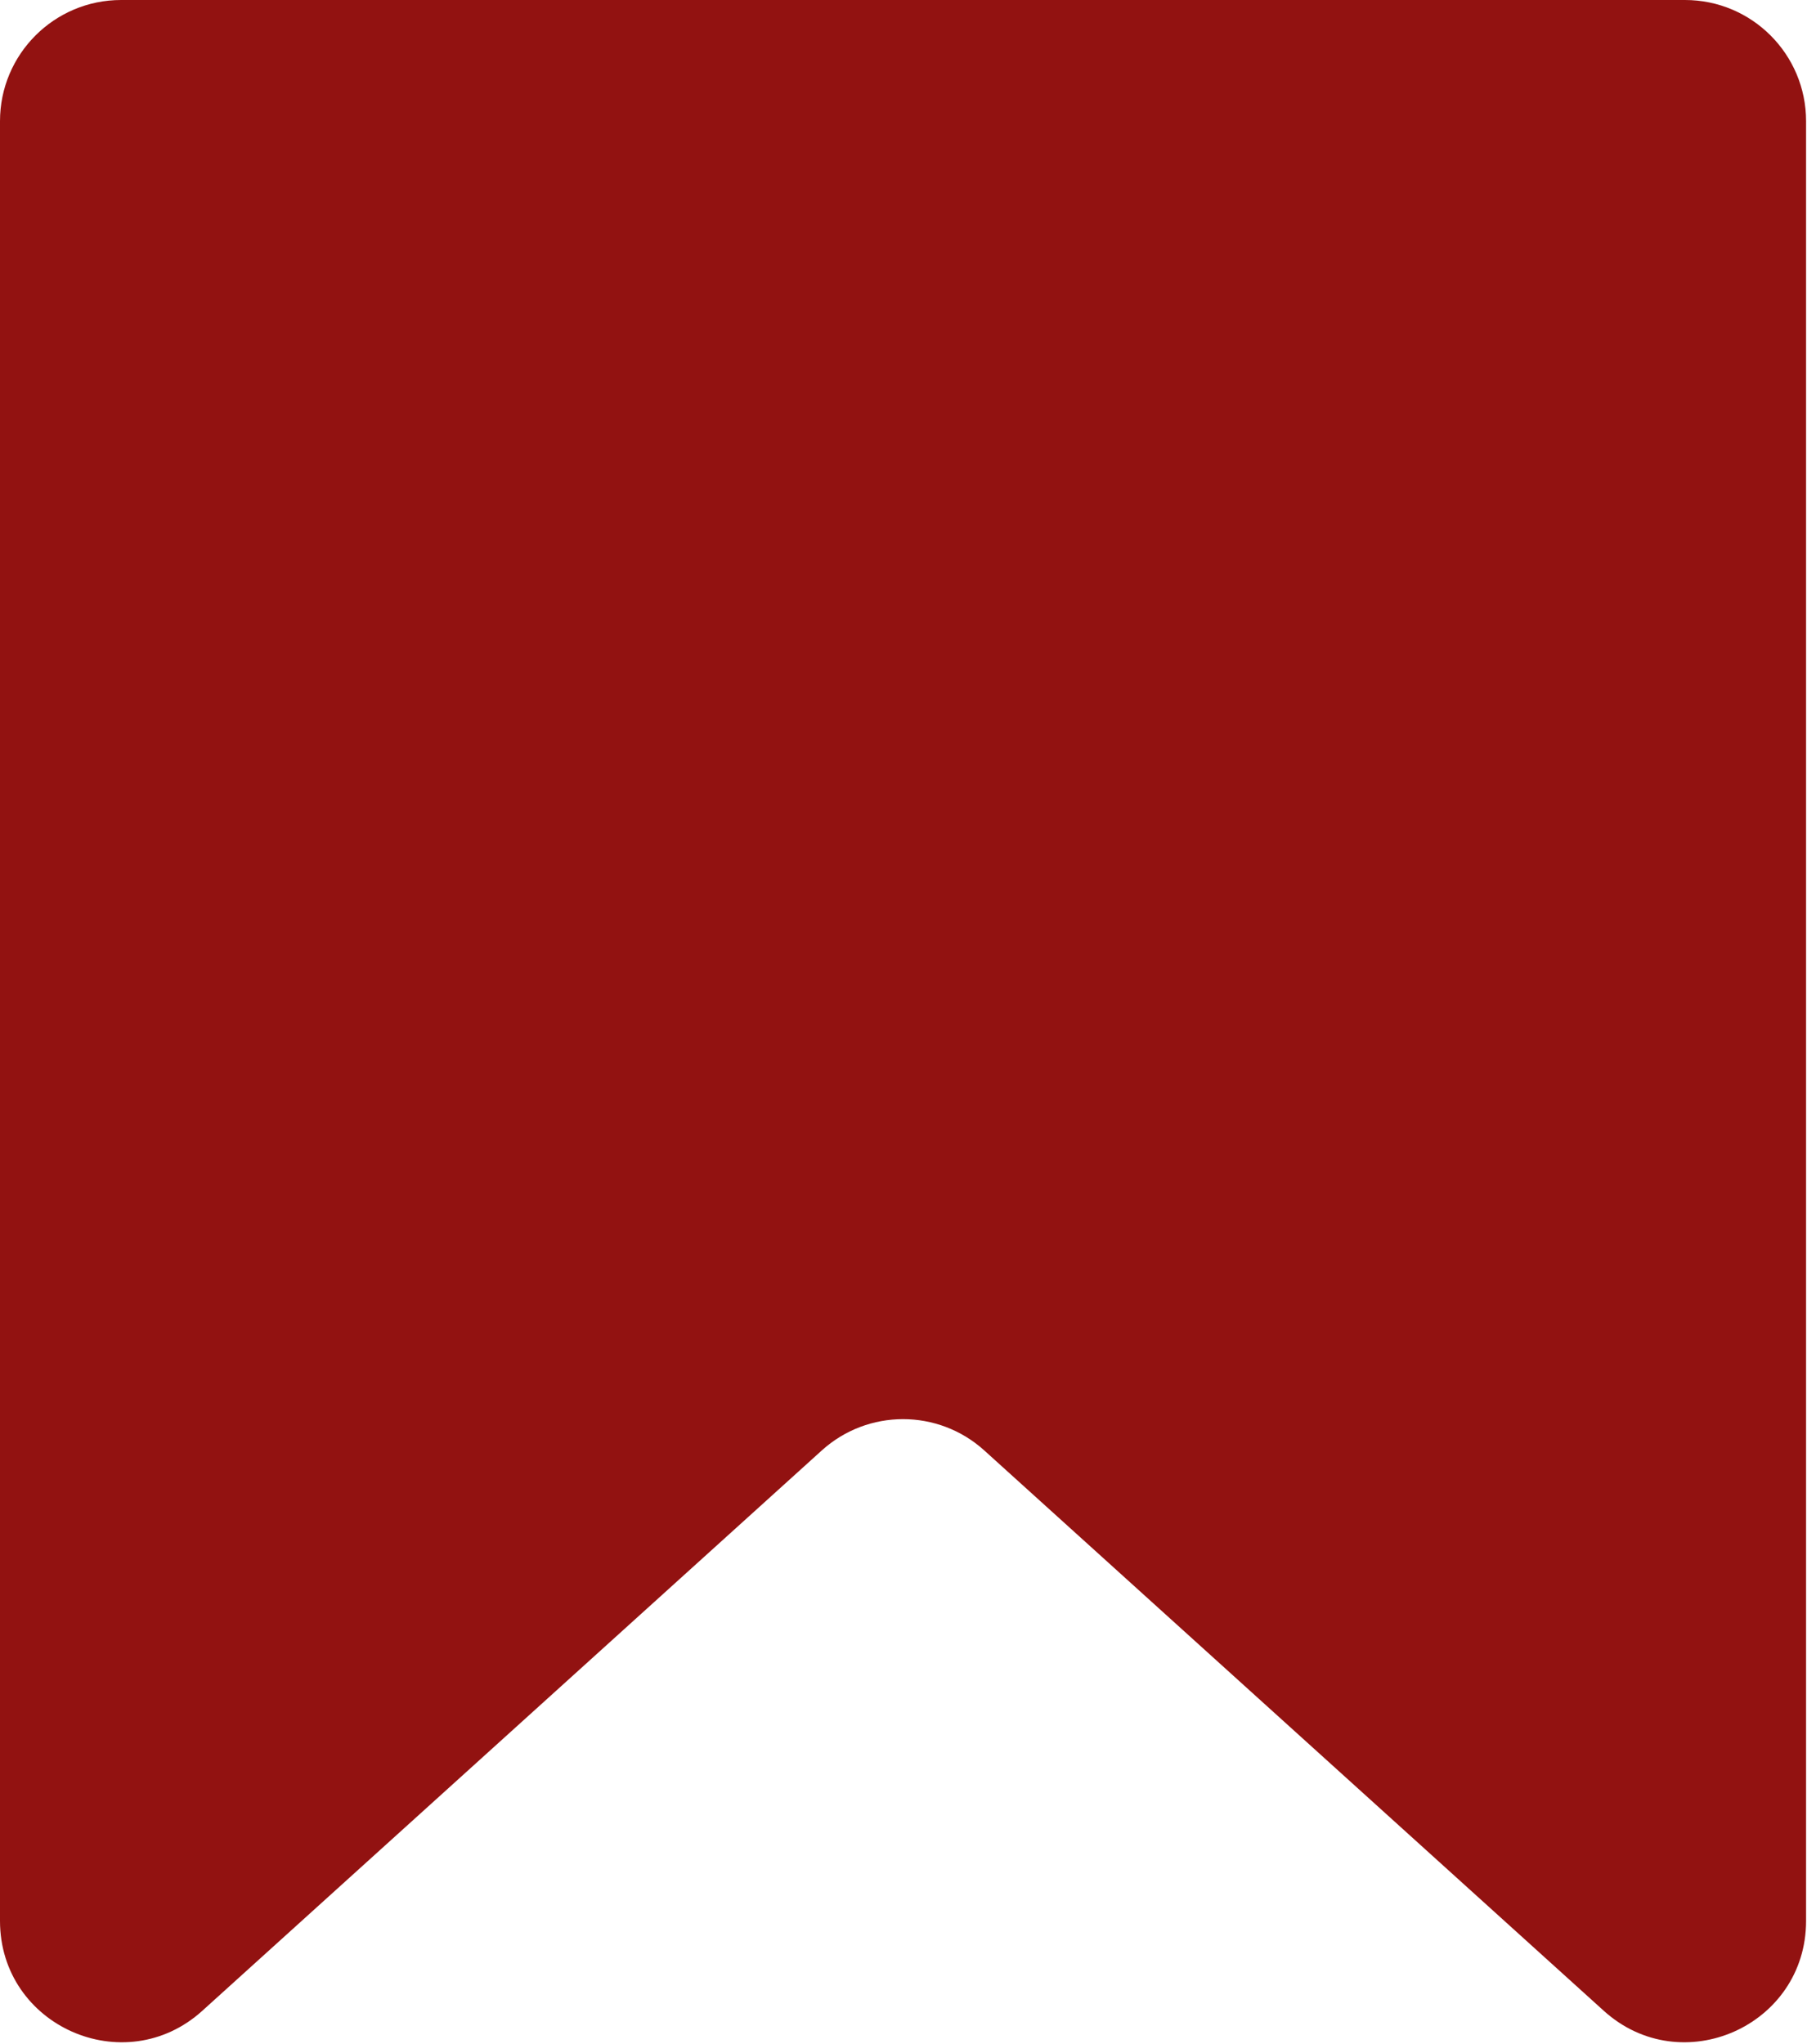 <?xml version="1.0" encoding="UTF-8"?> <svg xmlns="http://www.w3.org/2000/svg" width="1156" height="1307" viewBox="0 0 1156 1307" fill="none"><path d="M0 77.485V1228.47C0 1295.64 79.632 1330.99 129.454 1285.94L525.737 927.6C555.245 900.917 600.167 900.917 629.675 927.6L1025.96 1285.94C1075.78 1330.99 1155.41 1295.64 1155.41 1228.47V77.485C1155.41 34.691 1120.72 0 1077.93 0H77.485C34.691 0 0 34.691 0 77.485Z" fill="#921211"></path></svg> 